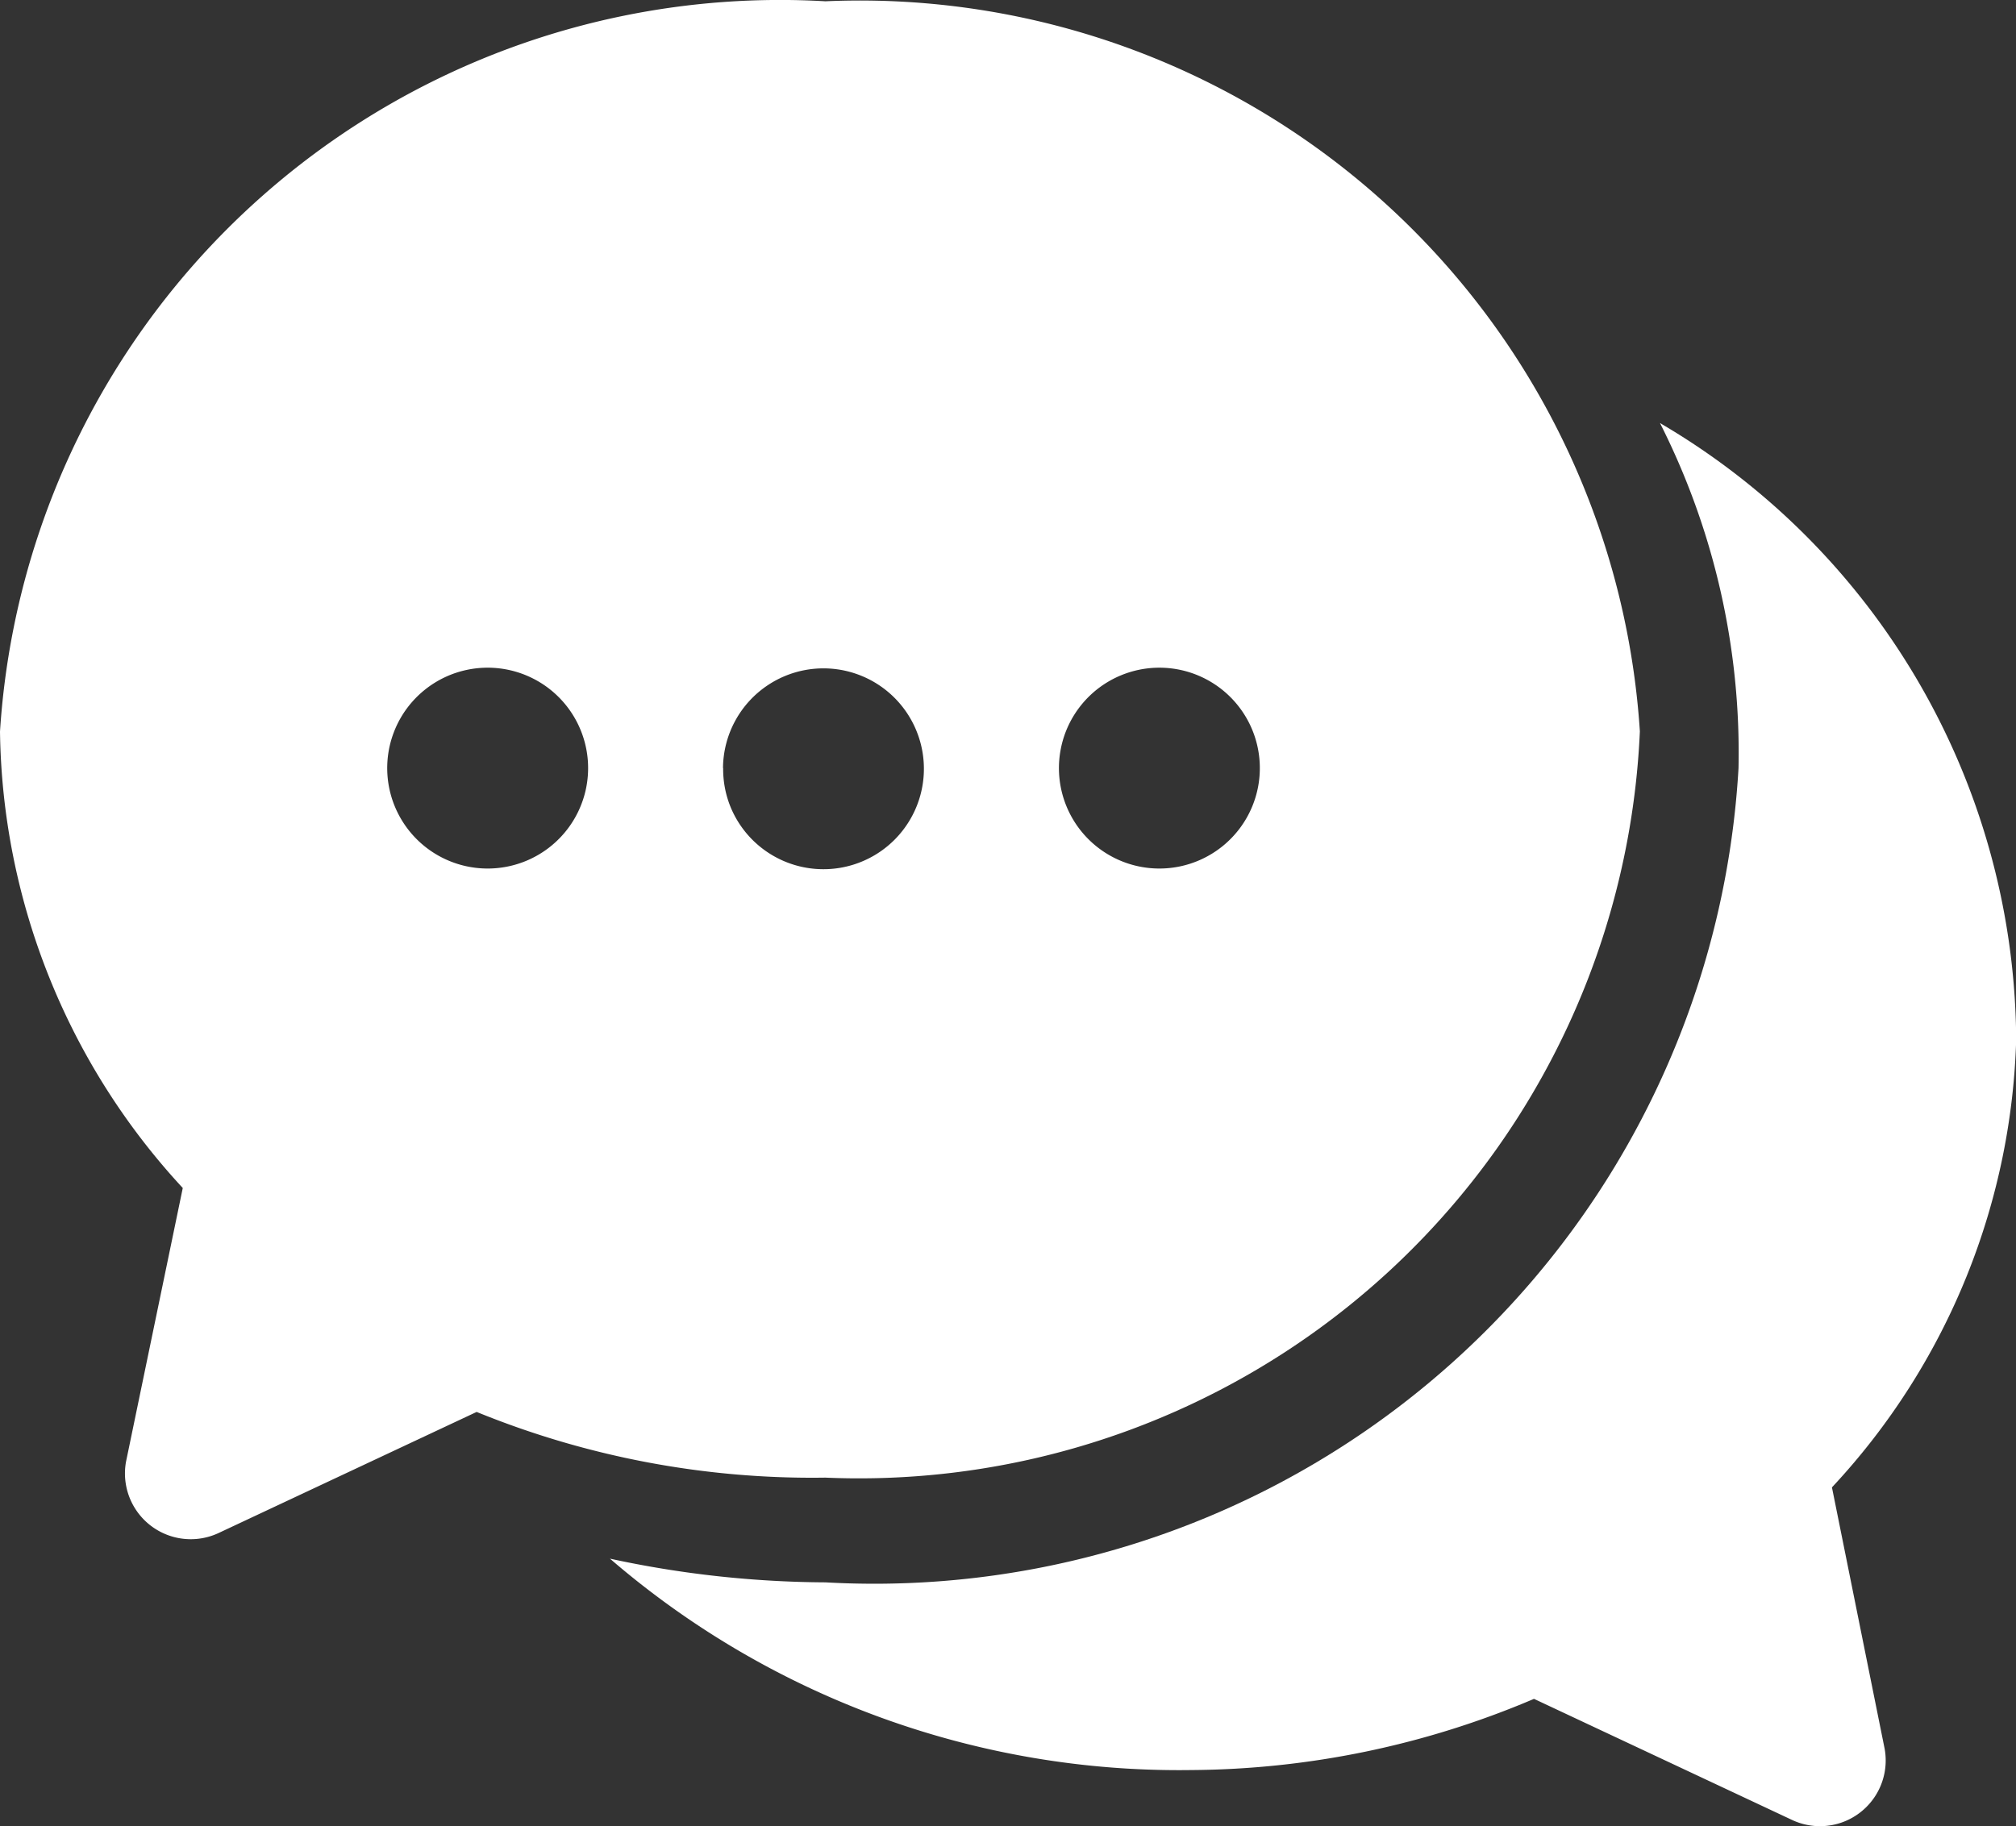 <svg xmlns="http://www.w3.org/2000/svg" width="26.693" height="24.186" viewBox="0 0 26.693 24.186">
  <rect x="0" y="0" width="26.693" height="24.186" fill="#333333" stroke="none"/>
  <g id="CancerCoach" transform="translate(-2.48 -3.943)">
    <path id="Path_100541" data-name="Path 100541" d="M24.438,14.312A9.526,9.526,0,0,0,19.723,6.26a9.672,9.672,0,0,1,1.04,4.57A11.461,11.461,0,0,1,8.673,21.614,13.756,13.756,0,0,1,5.82,21.3a11.534,11.534,0,0,0,7.689,2.8,11.753,11.753,0,0,0,4.546-.943l3.409,1.6a.87.87,0,0,0,1.233-.943L22,20.356a9.067,9.067,0,0,0,2.442-6.045Z" transform="translate(4.736 3.286)" fill="#fff"/>
    <path id="Path_100542" data-name="Path 100542" d="M24.193,13.632A10.349,10.349,0,0,0,13.409,3.96,10.349,10.349,0,0,0,2.48,13.632,9.068,9.068,0,0,0,4.9,19.677L4.149,23.3a.871.871,0,0,0,1.233.943l3.409-1.6a11.756,11.756,0,0,0,4.618.87,10.349,10.349,0,0,0,10.784-9.889Zm-6.359-.846a1.33,1.33,0,1,1-.509.1A1.33,1.33,0,0,1,17.834,12.786Zm-8.9,2.66a1.33,1.33,0,1,1,.509-.1,1.33,1.33,0,0,1-.509.1Zm3.119-1.33a1.33,1.33,0,1,1,.1.515A1.33,1.33,0,0,1,12.055,14.115Z" transform="translate(0 0)" fill="#fff"/>
  </g>
</svg>
